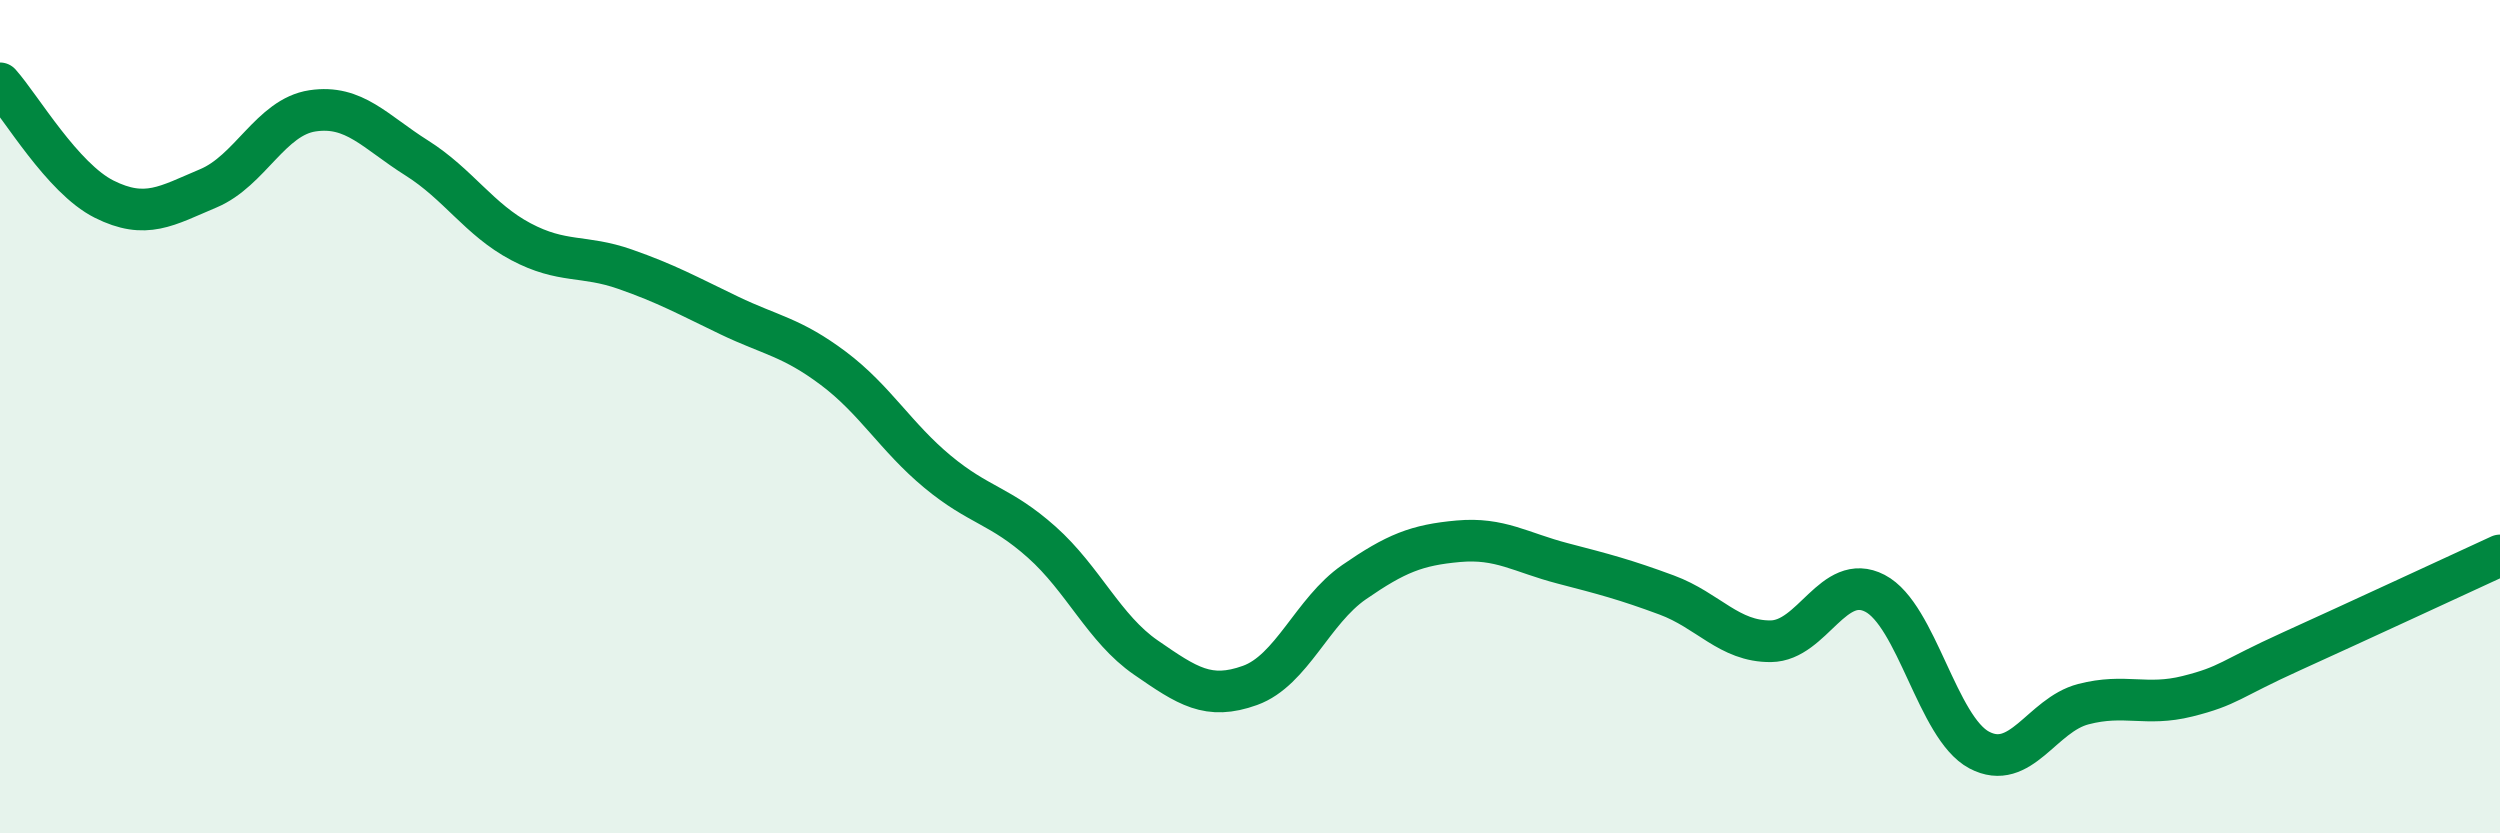 
    <svg width="60" height="20" viewBox="0 0 60 20" xmlns="http://www.w3.org/2000/svg">
      <path
        d="M 0,2 C 0.5,2.56 1.5,4.28 2.5,4.78 C 3.5,5.28 4,4.94 5,4.52 C 6,4.1 6.5,2.81 7.5,2.66 C 8.5,2.51 9,3.16 10,3.79 C 11,4.42 11.5,5.27 12.5,5.8 C 13.5,6.33 14,6.11 15,6.46 C 16,6.81 16.5,7.09 17.5,7.57 C 18.5,8.05 19,8.09 20,8.84 C 21,9.59 21.5,10.49 22.5,11.32 C 23.5,12.15 24,12.12 25,13.01 C 26,13.9 26.5,15.09 27.5,15.78 C 28.5,16.47 29,16.81 30,16.45 C 31,16.09 31.5,14.66 32.5,13.97 C 33.5,13.28 34,13.08 35,12.99 C 36,12.9 36.5,13.26 37.5,13.52 C 38.5,13.78 39,13.91 40,14.28 C 41,14.65 41.5,15.4 42.5,15.39 C 43.5,15.38 44,13.72 45,14.24 C 46,14.76 46.5,17.47 47.5,18 C 48.5,18.53 49,17.16 50,16.9 C 51,16.64 51.5,16.96 52.5,16.71 C 53.5,16.46 53.5,16.31 55,15.63 C 56.5,14.95 59,13.79 60,13.33L60 20L0 20Z"
        fill="#008740"
        opacity="0.1"
        stroke-linecap="round"
        stroke-linejoin="round"
      />
      <path
        d="M 0,2 C 0.5,2.56 1.5,4.28 2.5,4.78 C 3.5,5.28 4,4.94 5,4.52 C 6,4.1 6.5,2.81 7.5,2.66 C 8.5,2.51 9,3.16 10,3.79 C 11,4.42 11.5,5.27 12.5,5.8 C 13.5,6.33 14,6.11 15,6.46 C 16,6.81 16.5,7.09 17.5,7.57 C 18.5,8.05 19,8.09 20,8.84 C 21,9.59 21.5,10.49 22.5,11.32 C 23.5,12.15 24,12.12 25,13.01 C 26,13.9 26.5,15.09 27.5,15.78 C 28.5,16.47 29,16.81 30,16.45 C 31,16.09 31.5,14.66 32.5,13.97 C 33.5,13.28 34,13.08 35,12.99 C 36,12.9 36.5,13.26 37.5,13.52 C 38.5,13.78 39,13.91 40,14.28 C 41,14.65 41.5,15.4 42.5,15.39 C 43.5,15.38 44,13.72 45,14.24 C 46,14.76 46.5,17.47 47.5,18 C 48.5,18.53 49,17.16 50,16.9 C 51,16.64 51.5,16.96 52.5,16.71 C 53.5,16.46 53.5,16.31 55,15.63 C 56.5,14.95 59,13.79 60,13.33"
        stroke="#008740"
        stroke-width="1"
        fill="none"
        stroke-linecap="round"
        stroke-linejoin="round"
      />
    </svg>
  